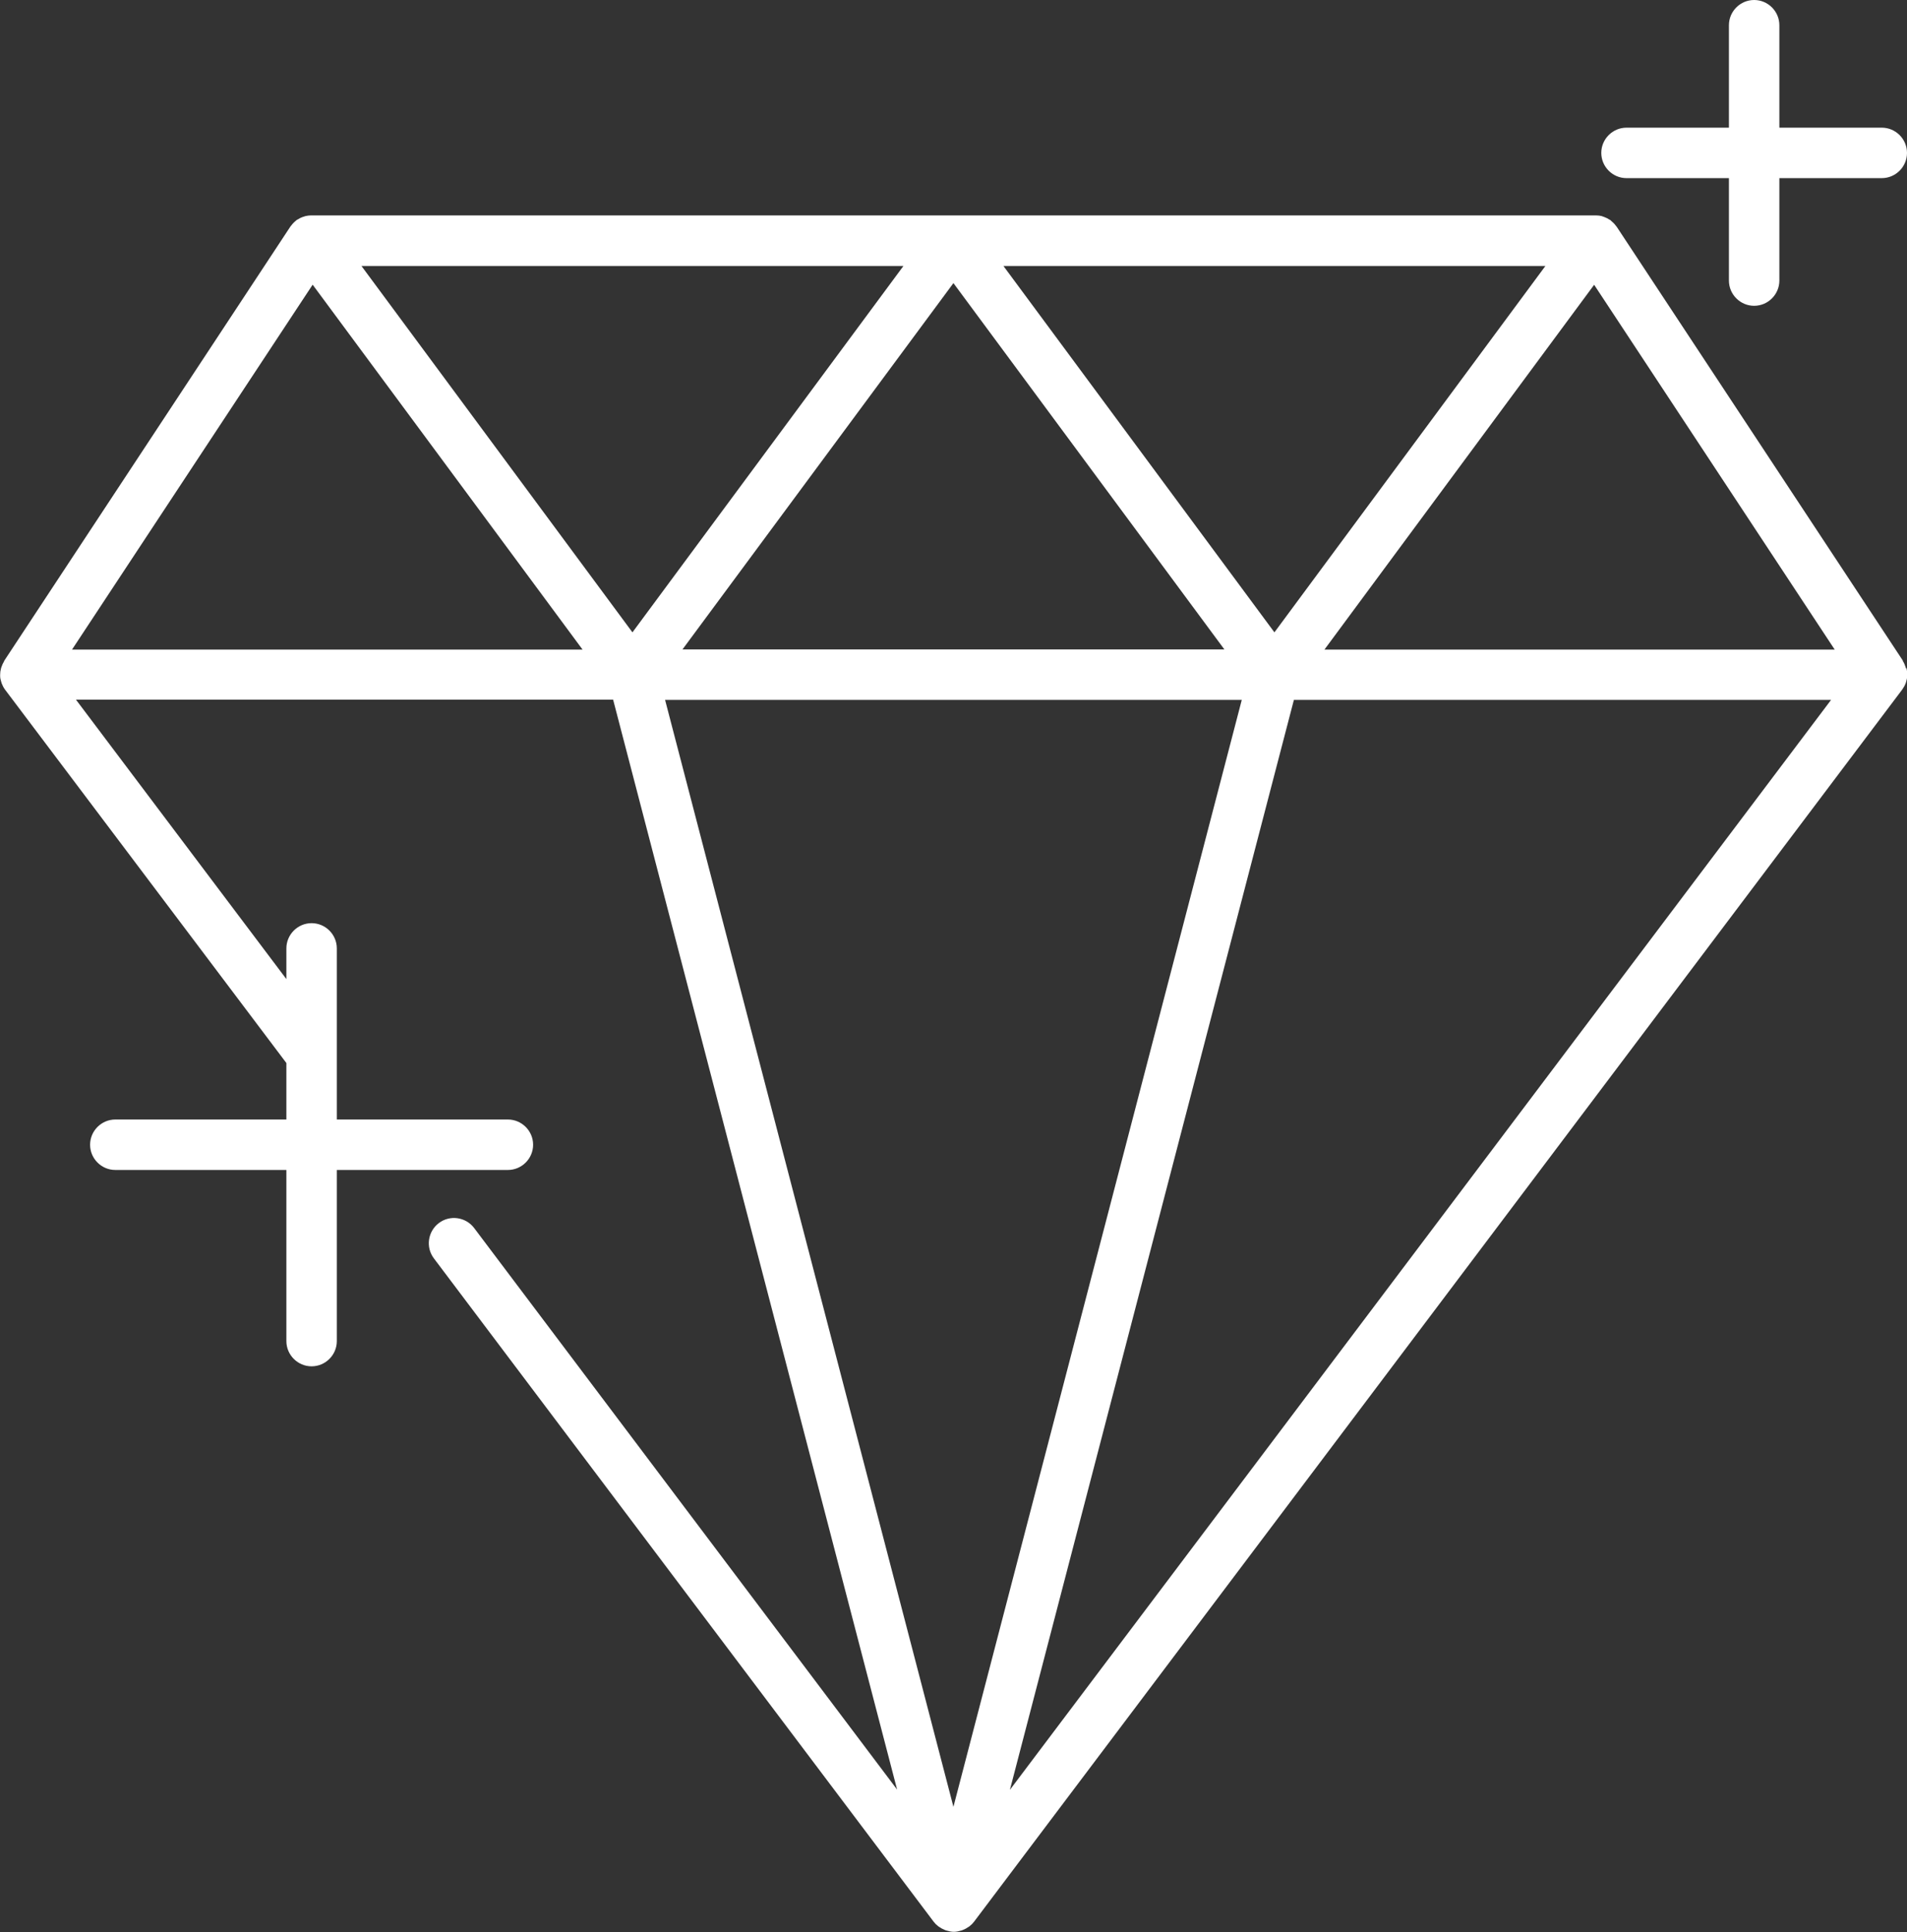 <?xml version="1.0" encoding="UTF-8"?>
<svg id="katman_1" data-name="katman 1" xmlns="http://www.w3.org/2000/svg" viewBox="0 0 136.11 137.86">
  <rect x="0" y="0" width="136.11" height="137.86" fill="#333333" stroke="none"/>
  <defs>
    <style>
      .cls-1 {
        fill: #fff;
      }
    </style>
  </defs>
  <path class="cls-1" d="M136.04,47.7s-.02-.06-.03-.1c-.05-.16-.11-.3-.2-.44,0,0,0,0,0-.01h0s0-.02,0-.02l-20.42-30.95s-.03-.04-.05-.06c-.06-.08-.12-.16-.2-.23-.03-.03-.07-.06-.1-.09-.03-.02-.05-.05-.08-.08-.05-.03-.1-.06-.14-.08-.04-.02-.08-.05-.12-.07-.1-.05-.21-.09-.32-.13-.02,0-.03-.01-.05-.02-.13-.03-.27-.05-.4-.05-.01,0-.02,0-.03,0H22.23s-.02,0-.03,0c-.13,0-.27.02-.4.05-.02,0-.04.01-.06.02-.11.03-.22.07-.32.12-.04.02-.08.05-.12.07-.05.03-.1.05-.14.08-.03.02-.05.05-.08.07-.04.03-.07.06-.11.1-.07.07-.13.14-.19.22-.02.02-.04.04-.05.06L.3,47.15s0,.01,0,.02c-.08.13-.15.28-.2.43-.01.03-.02.07-.03.1-.04.14-.06.29-.06.44,0,.01,0,.02,0,.03,0,.03,0,.06,0,.08,0,.14.04.28.08.41.01.03.02.07.03.1.06.15.13.3.23.43,0,0,0,.02.02.03l20.07,26.63v4.03h-12.21c-.99,0-1.8.81-1.8,1.8s.81,1.8,1.8,1.8h12.21v12.21c0,.99.81,1.8,1.8,1.8s1.8-.81,1.8-1.8v-12.21h12.21c.99,0,1.8-.81,1.8-1.8s-.81-1.8-1.8-1.8h-12.21v-12.21c0-.99-.81-1.8-1.8-1.8s-1.8.81-1.8,1.8v2.19l-15.02-19.94h38.34l20.27,77.77-30.19-40.07c-.6-.79-1.73-.95-2.52-.35-.79.6-.95,1.73-.35,2.52l35.67,47.33c.09.12.2.23.32.32.03.02.06.04.09.06.12.08.24.15.37.2.05.02.09.04.14.05.17.05.34.09.52.09s.35-.04.52-.09c.05-.01.09-.03.14-.05.13-.05.26-.12.37-.2.03-.02.06-.03.09-.06.12-.09.23-.2.32-.32l66.25-87.92s0-.02.02-.03c.09-.13.17-.27.23-.43.01-.03.02-.06.03-.1.04-.13.07-.27.08-.42,0-.03,0-.05,0-.08,0-.01,0-.02,0-.03,0-.15-.03-.3-.06-.44ZM22.32,20.32l19.26,26.03H5.14l17.17-26.03ZM25.8,18.98h38.68l-19.34,26.14-19.34-26.14ZM68.05,20.2l19.34,26.14h-38.68l19.34-26.14ZM71.62,18.98h38.68l-19.34,26.14-19.34-26.14ZM92.35,49.94h38.34l-58.61,77.77,20.27-77.77ZM94.53,46.35l19.25-26.03,17.17,26.03h-36.43ZM88.63,49.94l-20.58,78.98-20.58-78.98h41.16Z"/>
  <path class="cls-1" d="M116.09,12.71h7.31v7.31c0,.99.81,1.8,1.8,1.8s1.8-.81,1.8-1.8v-7.31h7.31c.99,0,1.8-.81,1.8-1.8s-.81-1.8-1.8-1.8h-7.31V1.8c0-.99-.81-1.8-1.8-1.8s-1.8.81-1.8,1.8v7.31h-7.31c-.99,0-1.8.81-1.8,1.8s.81,1.8,1.8,1.8Z"/>
</svg>